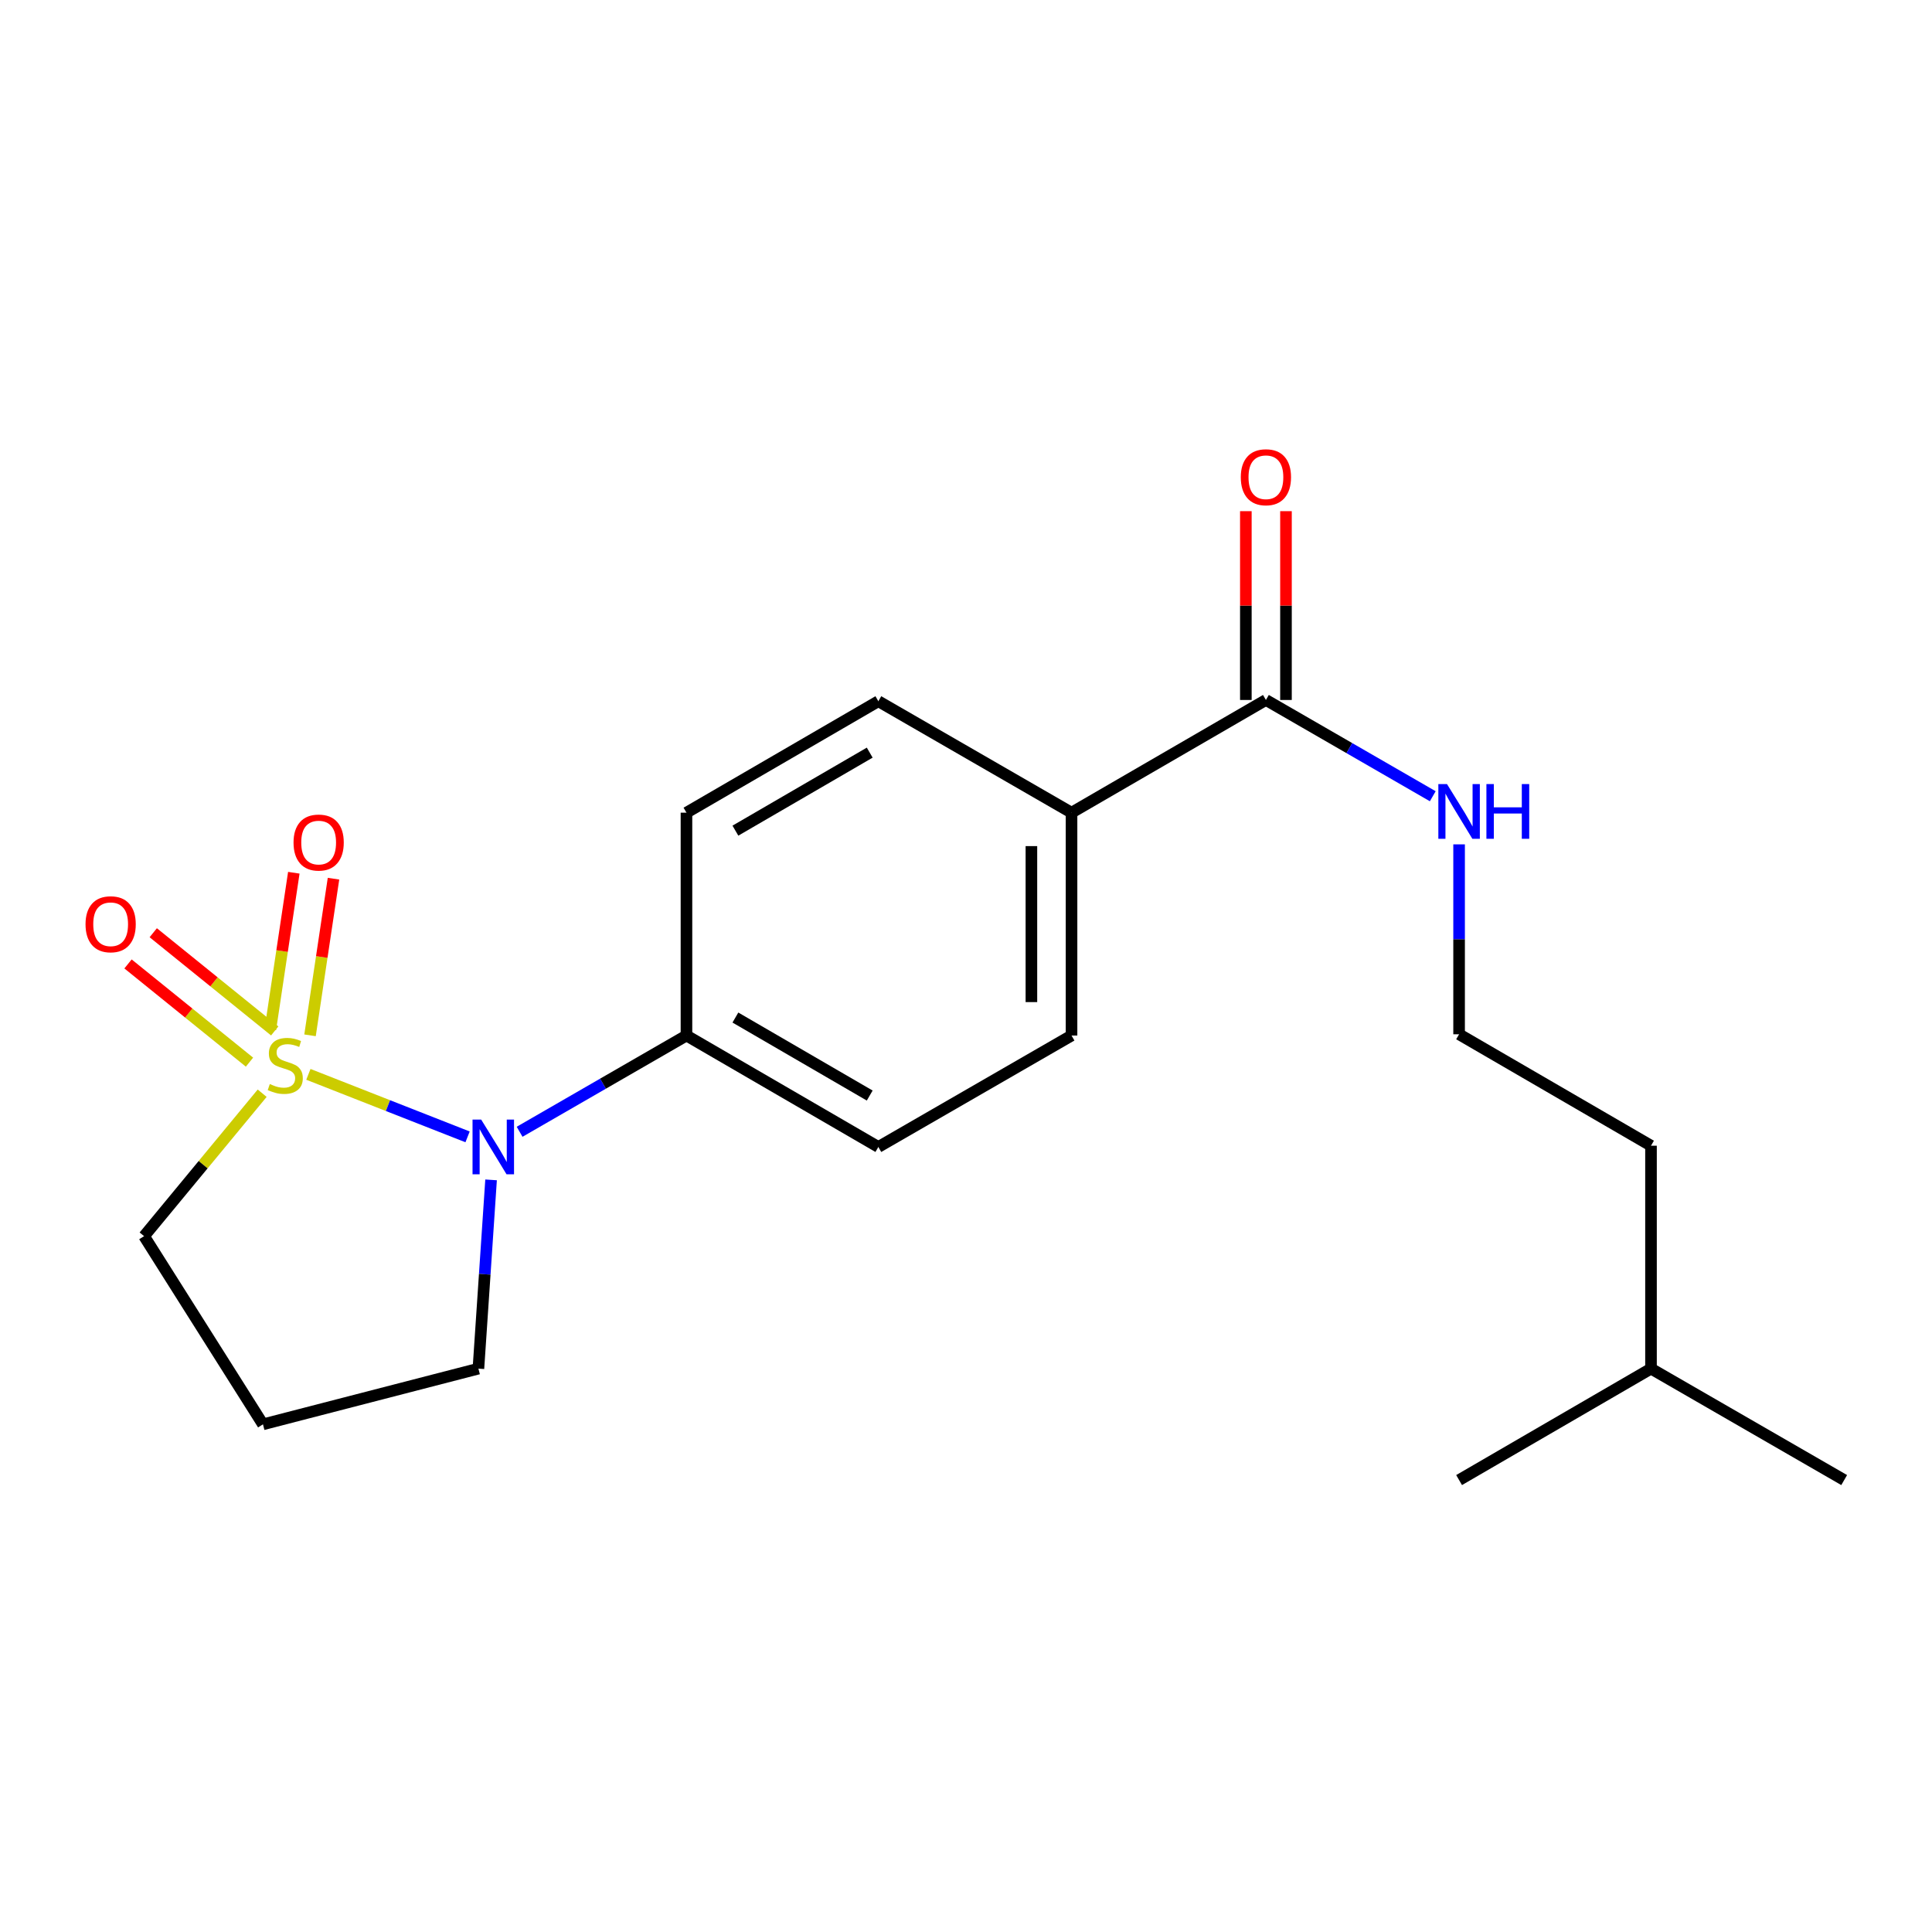 <?xml version='1.0' encoding='iso-8859-1'?>
<svg version='1.1' baseProfile='full'
              xmlns='http://www.w3.org/2000/svg'
                      xmlns:rdkit='http://www.rdkit.org/xml'
                      xmlns:xlink='http://www.w3.org/1999/xlink'
                  xml:space='preserve'
width='1000px' height='1000px' viewBox='0 0 1000 1000'>
<!-- END OF HEADER -->
<rect style='opacity:1.0;fill:#FFFFFF;stroke:none' width='1000' height='1000' x='0' y='0'> </rect>
<path class='bond-0' d='M 159.621,556.082 L 200.817,572.261' style='fill:none;fill-rule:evenodd;stroke:#CCCC00;stroke-width:6px;stroke-linecap:butt;stroke-linejoin:miter;stroke-opacity:1' />
<path class='bond-0' d='M 200.817,572.261 L 242.012,588.44' style='fill:none;fill-rule:evenodd;stroke:#0000FF;stroke-width:6px;stroke-linecap:butt;stroke-linejoin:miter;stroke-opacity:1' />
<path class='bond-2' d='M 160.471,535.882 L 166.545,495.344' style='fill:none;fill-rule:evenodd;stroke:#CCCC00;stroke-width:6px;stroke-linecap:butt;stroke-linejoin:miter;stroke-opacity:1' />
<path class='bond-2' d='M 166.545,495.344 L 172.619,454.806' style='fill:none;fill-rule:evenodd;stroke:#FF0000;stroke-width:6px;stroke-linecap:butt;stroke-linejoin:miter;stroke-opacity:1' />
<path class='bond-2' d='M 139.932,532.805 L 146.006,492.267' style='fill:none;fill-rule:evenodd;stroke:#CCCC00;stroke-width:6px;stroke-linecap:butt;stroke-linejoin:miter;stroke-opacity:1' />
<path class='bond-2' d='M 146.006,492.267 L 152.08,451.728' style='fill:none;fill-rule:evenodd;stroke:#FF0000;stroke-width:6px;stroke-linecap:butt;stroke-linejoin:miter;stroke-opacity:1' />
<path class='bond-3' d='M 142.192,533.614 L 110.756,508.198' style='fill:none;fill-rule:evenodd;stroke:#CCCC00;stroke-width:6px;stroke-linecap:butt;stroke-linejoin:miter;stroke-opacity:1' />
<path class='bond-3' d='M 110.756,508.198 L 79.32,482.782' style='fill:none;fill-rule:evenodd;stroke:#FF0000;stroke-width:6px;stroke-linecap:butt;stroke-linejoin:miter;stroke-opacity:1' />
<path class='bond-3' d='M 129.135,549.765 L 97.698,524.348' style='fill:none;fill-rule:evenodd;stroke:#CCCC00;stroke-width:6px;stroke-linecap:butt;stroke-linejoin:miter;stroke-opacity:1' />
<path class='bond-3' d='M 97.698,524.348 L 66.262,498.932' style='fill:none;fill-rule:evenodd;stroke:#FF0000;stroke-width:6px;stroke-linecap:butt;stroke-linejoin:miter;stroke-opacity:1' />
<path class='bond-6' d='M 135.701,565.843 L 105.139,602.837' style='fill:none;fill-rule:evenodd;stroke:#CCCC00;stroke-width:6px;stroke-linecap:butt;stroke-linejoin:miter;stroke-opacity:1' />
<path class='bond-6' d='M 105.139,602.837 L 74.578,639.831' style='fill:none;fill-rule:evenodd;stroke:#000000;stroke-width:6px;stroke-linecap:butt;stroke-linejoin:miter;stroke-opacity:1' />
<path class='bond-4' d='M 268.949,585.807 L 312.131,560.897' style='fill:none;fill-rule:evenodd;stroke:#0000FF;stroke-width:6px;stroke-linecap:butt;stroke-linejoin:miter;stroke-opacity:1' />
<path class='bond-4' d='M 312.131,560.897 L 355.312,535.988' style='fill:none;fill-rule:evenodd;stroke:#000000;stroke-width:6px;stroke-linecap:butt;stroke-linejoin:miter;stroke-opacity:1' />
<path class='bond-13' d='M 254.18,610.702 L 250.904,659.552' style='fill:none;fill-rule:evenodd;stroke:#0000FF;stroke-width:6px;stroke-linecap:butt;stroke-linejoin:miter;stroke-opacity:1' />
<path class='bond-13' d='M 250.904,659.552 L 247.627,708.402' style='fill:none;fill-rule:evenodd;stroke:#000000;stroke-width:6px;stroke-linecap:butt;stroke-linejoin:miter;stroke-opacity:1' />
<path class='bond-1' d='M 655.235,362.304 L 554.622,420.641' style='fill:none;fill-rule:evenodd;stroke:#000000;stroke-width:6px;stroke-linecap:butt;stroke-linejoin:miter;stroke-opacity:1' />
<path class='bond-7' d='M 665.619,362.304 L 665.619,313.442' style='fill:none;fill-rule:evenodd;stroke:#000000;stroke-width:6px;stroke-linecap:butt;stroke-linejoin:miter;stroke-opacity:1' />
<path class='bond-7' d='M 665.619,313.442 L 665.619,264.579' style='fill:none;fill-rule:evenodd;stroke:#FF0000;stroke-width:6px;stroke-linecap:butt;stroke-linejoin:miter;stroke-opacity:1' />
<path class='bond-7' d='M 644.85,362.304 L 644.85,313.442' style='fill:none;fill-rule:evenodd;stroke:#000000;stroke-width:6px;stroke-linecap:butt;stroke-linejoin:miter;stroke-opacity:1' />
<path class='bond-7' d='M 644.85,313.442 L 644.85,264.579' style='fill:none;fill-rule:evenodd;stroke:#FF0000;stroke-width:6px;stroke-linecap:butt;stroke-linejoin:miter;stroke-opacity:1' />
<path class='bond-12' d='M 655.235,362.304 L 698.416,387.219' style='fill:none;fill-rule:evenodd;stroke:#000000;stroke-width:6px;stroke-linecap:butt;stroke-linejoin:miter;stroke-opacity:1' />
<path class='bond-12' d='M 698.416,387.219 L 741.598,412.133' style='fill:none;fill-rule:evenodd;stroke:#0000FF;stroke-width:6px;stroke-linecap:butt;stroke-linejoin:miter;stroke-opacity:1' />
<path class='bond-8' d='M 355.312,535.988 L 355.312,420.641' style='fill:none;fill-rule:evenodd;stroke:#000000;stroke-width:6px;stroke-linecap:butt;stroke-linejoin:miter;stroke-opacity:1' />
<path class='bond-9' d='M 355.312,535.988 L 454.633,593.667' style='fill:none;fill-rule:evenodd;stroke:#000000;stroke-width:6px;stroke-linecap:butt;stroke-linejoin:miter;stroke-opacity:1' />
<path class='bond-9' d='M 380.64,526.68 L 450.165,567.055' style='fill:none;fill-rule:evenodd;stroke:#000000;stroke-width:6px;stroke-linecap:butt;stroke-linejoin:miter;stroke-opacity:1' />
<path class='bond-5' d='M 554.622,420.641 L 554.622,535.988' style='fill:none;fill-rule:evenodd;stroke:#000000;stroke-width:6px;stroke-linecap:butt;stroke-linejoin:miter;stroke-opacity:1' />
<path class='bond-5' d='M 533.853,437.943 L 533.853,518.686' style='fill:none;fill-rule:evenodd;stroke:#000000;stroke-width:6px;stroke-linecap:butt;stroke-linejoin:miter;stroke-opacity:1' />
<path class='bond-21' d='M 554.622,420.641 L 454.633,362.951' style='fill:none;fill-rule:evenodd;stroke:#000000;stroke-width:6px;stroke-linecap:butt;stroke-linejoin:miter;stroke-opacity:1' />
<path class='bond-14' d='M 74.578,639.831 L 136.111,737.236' style='fill:none;fill-rule:evenodd;stroke:#000000;stroke-width:6px;stroke-linecap:butt;stroke-linejoin:miter;stroke-opacity:1' />
<path class='bond-10' d='M 355.312,420.641 L 454.633,362.951' style='fill:none;fill-rule:evenodd;stroke:#000000;stroke-width:6px;stroke-linecap:butt;stroke-linejoin:miter;stroke-opacity:1' />
<path class='bond-10' d='M 380.642,429.946 L 450.166,389.563' style='fill:none;fill-rule:evenodd;stroke:#000000;stroke-width:6px;stroke-linecap:butt;stroke-linejoin:miter;stroke-opacity:1' />
<path class='bond-11' d='M 454.633,593.667 L 554.622,535.988' style='fill:none;fill-rule:evenodd;stroke:#000000;stroke-width:6px;stroke-linecap:butt;stroke-linejoin:miter;stroke-opacity:1' />
<path class='bond-15' d='M 755.224,437.039 L 755.224,486.19' style='fill:none;fill-rule:evenodd;stroke:#0000FF;stroke-width:6px;stroke-linecap:butt;stroke-linejoin:miter;stroke-opacity:1' />
<path class='bond-15' d='M 755.224,486.19 L 755.224,535.342' style='fill:none;fill-rule:evenodd;stroke:#000000;stroke-width:6px;stroke-linecap:butt;stroke-linejoin:miter;stroke-opacity:1' />
<path class='bond-20' d='M 247.627,708.402 L 136.111,737.236' style='fill:none;fill-rule:evenodd;stroke:#000000;stroke-width:6px;stroke-linecap:butt;stroke-linejoin:miter;stroke-opacity:1' />
<path class='bond-16' d='M 755.224,535.342 L 854.556,593.021' style='fill:none;fill-rule:evenodd;stroke:#000000;stroke-width:6px;stroke-linecap:butt;stroke-linejoin:miter;stroke-opacity:1' />
<path class='bond-17' d='M 854.556,593.021 L 854.556,708.402' style='fill:none;fill-rule:evenodd;stroke:#000000;stroke-width:6px;stroke-linecap:butt;stroke-linejoin:miter;stroke-opacity:1' />
<path class='bond-18' d='M 854.556,708.402 L 954.545,766.081' style='fill:none;fill-rule:evenodd;stroke:#000000;stroke-width:6px;stroke-linecap:butt;stroke-linejoin:miter;stroke-opacity:1' />
<path class='bond-19' d='M 854.556,708.402 L 755.224,766.081' style='fill:none;fill-rule:evenodd;stroke:#000000;stroke-width:6px;stroke-linecap:butt;stroke-linejoin:miter;stroke-opacity:1' />
<path  class='atom-0' d='M 139.649 561.1
Q 139.969 561.22, 141.289 561.78
Q 142.609 562.34, 144.049 562.7
Q 145.529 563.02, 146.969 563.02
Q 149.649 563.02, 151.209 561.74
Q 152.769 560.42, 152.769 558.14
Q 152.769 556.58, 151.969 555.62
Q 151.209 554.66, 150.009 554.14
Q 148.809 553.62, 146.809 553.02
Q 144.289 552.26, 142.769 551.54
Q 141.289 550.82, 140.209 549.3
Q 139.169 547.78, 139.169 545.22
Q 139.169 541.66, 141.569 539.46
Q 144.009 537.26, 148.809 537.26
Q 152.089 537.26, 155.809 538.82
L 154.889 541.9
Q 151.489 540.5, 148.929 540.5
Q 146.169 540.5, 144.649 541.66
Q 143.129 542.78, 143.169 544.74
Q 143.169 546.26, 143.929 547.18
Q 144.729 548.1, 145.849 548.62
Q 147.009 549.14, 148.929 549.74
Q 151.489 550.54, 153.009 551.34
Q 154.529 552.14, 155.609 553.78
Q 156.729 555.38, 156.729 558.14
Q 156.729 562.06, 154.089 564.18
Q 151.489 566.26, 147.129 566.26
Q 144.609 566.26, 142.689 565.7
Q 140.809 565.18, 138.569 564.26
L 139.649 561.1
' fill='#CCCC00'/>
<path  class='atom-1' d='M 249.063 579.507
L 258.343 594.507
Q 259.263 595.987, 260.743 598.667
Q 262.223 601.347, 262.303 601.507
L 262.303 579.507
L 266.063 579.507
L 266.063 607.827
L 262.183 607.827
L 252.223 591.427
Q 251.063 589.507, 249.823 587.307
Q 248.623 585.107, 248.263 584.427
L 248.263 607.827
L 244.583 607.827
L 244.583 579.507
L 249.063 579.507
' fill='#0000FF'/>
<path  class='atom-3' d='M 151.933 436.102
Q 151.933 429.302, 155.293 425.502
Q 158.653 421.702, 164.933 421.702
Q 171.213 421.702, 174.573 425.502
Q 177.933 429.302, 177.933 436.102
Q 177.933 442.982, 174.533 446.902
Q 171.133 450.782, 164.933 450.782
Q 158.693 450.782, 155.293 446.902
Q 151.933 443.022, 151.933 436.102
M 164.933 447.582
Q 169.253 447.582, 171.573 444.702
Q 173.933 441.782, 173.933 436.102
Q 173.933 430.542, 171.573 427.742
Q 169.253 424.902, 164.933 424.902
Q 160.613 424.902, 158.253 427.702
Q 155.933 430.502, 155.933 436.102
Q 155.933 441.822, 158.253 444.702
Q 160.613 447.582, 164.933 447.582
' fill='#FF0000'/>
<path  class='atom-4' d='M 44.271 478.389
Q 44.271 471.589, 47.631 467.789
Q 50.991 463.989, 57.271 463.989
Q 63.551 463.989, 66.911 467.789
Q 70.271 471.589, 70.271 478.389
Q 70.271 485.269, 66.871 489.189
Q 63.471 493.069, 57.271 493.069
Q 51.031 493.069, 47.631 489.189
Q 44.271 485.309, 44.271 478.389
M 57.271 489.869
Q 61.591 489.869, 63.911 486.989
Q 66.271 484.069, 66.271 478.389
Q 66.271 472.829, 63.911 470.029
Q 61.591 467.189, 57.271 467.189
Q 52.951 467.189, 50.591 469.989
Q 48.271 472.789, 48.271 478.389
Q 48.271 484.109, 50.591 486.989
Q 52.951 489.869, 57.271 489.869
' fill='#FF0000'/>
<path  class='atom-8' d='M 642.235 247.015
Q 642.235 240.215, 645.595 236.415
Q 648.955 232.615, 655.235 232.615
Q 661.515 232.615, 664.875 236.415
Q 668.235 240.215, 668.235 247.015
Q 668.235 253.895, 664.835 257.815
Q 661.435 261.695, 655.235 261.695
Q 648.995 261.695, 645.595 257.815
Q 642.235 253.935, 642.235 247.015
M 655.235 258.495
Q 659.555 258.495, 661.875 255.615
Q 664.235 252.695, 664.235 247.015
Q 664.235 241.455, 661.875 238.655
Q 659.555 235.815, 655.235 235.815
Q 650.915 235.815, 648.555 238.615
Q 646.235 241.415, 646.235 247.015
Q 646.235 252.735, 648.555 255.615
Q 650.915 258.495, 655.235 258.495
' fill='#FF0000'/>
<path  class='atom-13' d='M 748.964 405.835
L 758.244 420.835
Q 759.164 422.315, 760.644 424.995
Q 762.124 427.675, 762.204 427.835
L 762.204 405.835
L 765.964 405.835
L 765.964 434.155
L 762.084 434.155
L 752.124 417.755
Q 750.964 415.835, 749.724 413.635
Q 748.524 411.435, 748.164 410.755
L 748.164 434.155
L 744.484 434.155
L 744.484 405.835
L 748.964 405.835
' fill='#0000FF'/>
<path  class='atom-13' d='M 769.364 405.835
L 773.204 405.835
L 773.204 417.875
L 787.684 417.875
L 787.684 405.835
L 791.524 405.835
L 791.524 434.155
L 787.684 434.155
L 787.684 421.075
L 773.204 421.075
L 773.204 434.155
L 769.364 434.155
L 769.364 405.835
' fill='#0000FF'/>
</svg>
